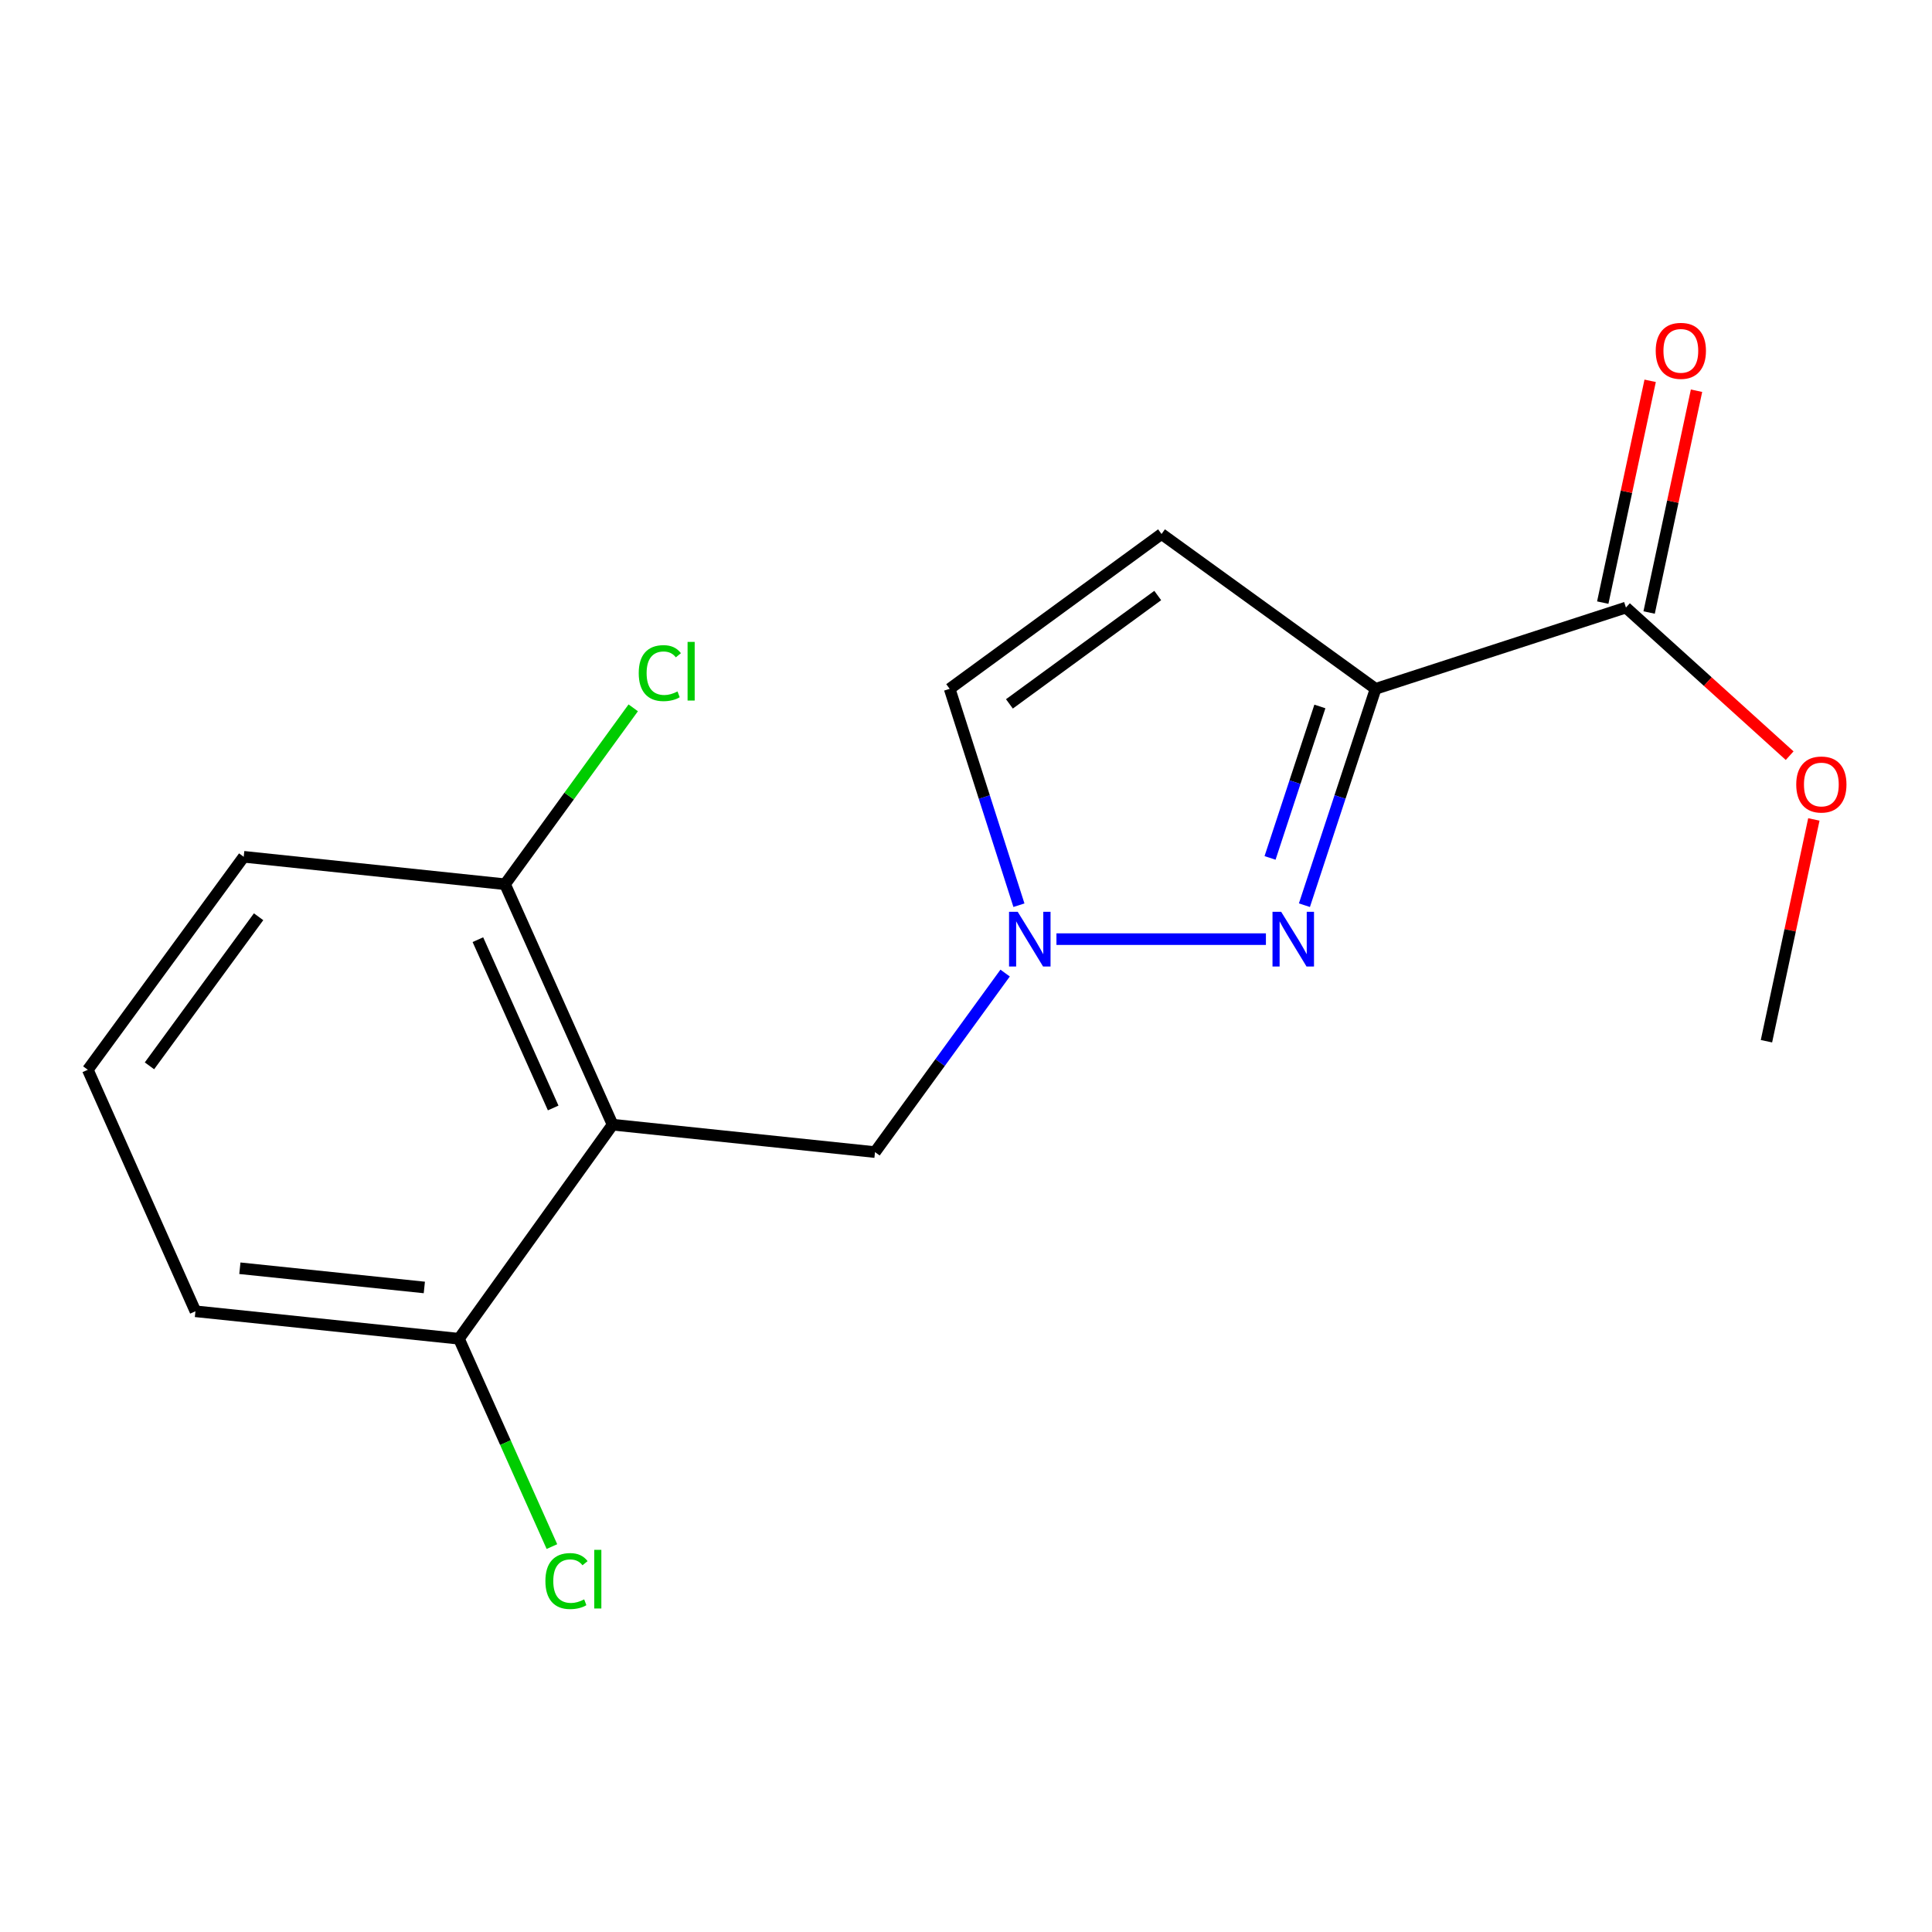 <?xml version='1.0' encoding='iso-8859-1'?>
<svg version='1.1' baseProfile='full'
              xmlns='http://www.w3.org/2000/svg'
                      xmlns:rdkit='http://www.rdkit.org/xml'
                      xmlns:xlink='http://www.w3.org/1999/xlink'
                  xml:space='preserve'
width='1000px' height='1000px' viewBox='0 0 1000 1000'>
<!-- END OF HEADER -->
<rect style='opacity:1.0;fill:#FFFFFF;stroke:none' width='1000' height='1000' x='0' y='0'> </rect>
<path class='bond-0' d='M 712.009,356.536 L 693.587,412.531' style='fill:none;fill-rule:evenodd;stroke:#000000;stroke-width:6px;stroke-linecap:butt;stroke-linejoin:miter;stroke-opacity:1' />
<path class='bond-0' d='M 693.587,412.531 L 675.166,468.527' style='fill:none;fill-rule:evenodd;stroke:#0000FF;stroke-width:6px;stroke-linecap:butt;stroke-linejoin:miter;stroke-opacity:1' />
<path class='bond-0' d='M 683.168,365.664 L 670.273,404.861' style='fill:none;fill-rule:evenodd;stroke:#000000;stroke-width:6px;stroke-linecap:butt;stroke-linejoin:miter;stroke-opacity:1' />
<path class='bond-0' d='M 670.273,404.861 L 657.378,444.058' style='fill:none;fill-rule:evenodd;stroke:#0000FF;stroke-width:6px;stroke-linecap:butt;stroke-linejoin:miter;stroke-opacity:1' />
<path class='bond-3' d='M 712.009,356.536 L 601.21,276.402' style='fill:none;fill-rule:evenodd;stroke:#000000;stroke-width:6px;stroke-linecap:butt;stroke-linejoin:miter;stroke-opacity:1' />
<path class='bond-4' d='M 712.009,356.536 L 841.584,314.471' style='fill:none;fill-rule:evenodd;stroke:#000000;stroke-width:6px;stroke-linecap:butt;stroke-linejoin:miter;stroke-opacity:1' />
<path class='bond-1' d='M 655.236,486.097 L 546.816,486.097' style='fill:none;fill-rule:evenodd;stroke:#0000FF;stroke-width:6px;stroke-linecap:butt;stroke-linejoin:miter;stroke-opacity:1' />
<path class='bond-6' d='M 520.252,503.663 L 486.576,549.993' style='fill:none;fill-rule:evenodd;stroke:#0000FF;stroke-width:6px;stroke-linecap:butt;stroke-linejoin:miter;stroke-opacity:1' />
<path class='bond-6' d='M 486.576,549.993 L 452.9,596.323' style='fill:none;fill-rule:evenodd;stroke:#000000;stroke-width:6px;stroke-linecap:butt;stroke-linejoin:miter;stroke-opacity:1' />
<path class='bond-17' d='M 527.398,468.536 L 509.47,412.536' style='fill:none;fill-rule:evenodd;stroke:#0000FF;stroke-width:6px;stroke-linecap:butt;stroke-linejoin:miter;stroke-opacity:1' />
<path class='bond-17' d='M 509.47,412.536 L 491.542,356.536' style='fill:none;fill-rule:evenodd;stroke:#000000;stroke-width:6px;stroke-linecap:butt;stroke-linejoin:miter;stroke-opacity:1' />
<path class='bond-2' d='M 317.08,582.129 L 452.9,596.323' style='fill:none;fill-rule:evenodd;stroke:#000000;stroke-width:6px;stroke-linecap:butt;stroke-linejoin:miter;stroke-opacity:1' />
<path class='bond-7' d='M 317.08,582.129 L 261.408,457.681' style='fill:none;fill-rule:evenodd;stroke:#000000;stroke-width:6px;stroke-linecap:butt;stroke-linejoin:miter;stroke-opacity:1' />
<path class='bond-7' d='M 286.326,573.484 L 247.355,486.371' style='fill:none;fill-rule:evenodd;stroke:#000000;stroke-width:6px;stroke-linecap:butt;stroke-linejoin:miter;stroke-opacity:1' />
<path class='bond-8' d='M 317.08,582.129 L 237.547,692.928' style='fill:none;fill-rule:evenodd;stroke:#000000;stroke-width:6px;stroke-linecap:butt;stroke-linejoin:miter;stroke-opacity:1' />
<path class='bond-5' d='M 601.21,276.402 L 491.542,356.536' style='fill:none;fill-rule:evenodd;stroke:#000000;stroke-width:6px;stroke-linecap:butt;stroke-linejoin:miter;stroke-opacity:1' />
<path class='bond-5' d='M 599.24,308.239 L 522.472,364.332' style='fill:none;fill-rule:evenodd;stroke:#000000;stroke-width:6px;stroke-linecap:butt;stroke-linejoin:miter;stroke-opacity:1' />
<path class='bond-9' d='M 853.584,317.036 L 865.852,259.637' style='fill:none;fill-rule:evenodd;stroke:#000000;stroke-width:6px;stroke-linecap:butt;stroke-linejoin:miter;stroke-opacity:1' />
<path class='bond-9' d='M 865.852,259.637 L 878.119,202.239' style='fill:none;fill-rule:evenodd;stroke:#FF0000;stroke-width:6px;stroke-linecap:butt;stroke-linejoin:miter;stroke-opacity:1' />
<path class='bond-9' d='M 829.583,311.906 L 841.85,254.508' style='fill:none;fill-rule:evenodd;stroke:#000000;stroke-width:6px;stroke-linecap:butt;stroke-linejoin:miter;stroke-opacity:1' />
<path class='bond-9' d='M 841.85,254.508 L 854.118,197.109' style='fill:none;fill-rule:evenodd;stroke:#FF0000;stroke-width:6px;stroke-linecap:butt;stroke-linejoin:miter;stroke-opacity:1' />
<path class='bond-10' d='M 841.584,314.471 L 883.952,352.801' style='fill:none;fill-rule:evenodd;stroke:#000000;stroke-width:6px;stroke-linecap:butt;stroke-linejoin:miter;stroke-opacity:1' />
<path class='bond-10' d='M 883.952,352.801 L 926.319,391.131' style='fill:none;fill-rule:evenodd;stroke:#FF0000;stroke-width:6px;stroke-linecap:butt;stroke-linejoin:miter;stroke-opacity:1' />
<path class='bond-11' d='M 261.408,457.681 L 294.584,412.028' style='fill:none;fill-rule:evenodd;stroke:#000000;stroke-width:6px;stroke-linecap:butt;stroke-linejoin:miter;stroke-opacity:1' />
<path class='bond-11' d='M 294.584,412.028 L 327.759,366.375' style='fill:none;fill-rule:evenodd;stroke:#00CC00;stroke-width:6px;stroke-linecap:butt;stroke-linejoin:miter;stroke-opacity:1' />
<path class='bond-14' d='M 261.408,457.681 L 126.147,443.473' style='fill:none;fill-rule:evenodd;stroke:#000000;stroke-width:6px;stroke-linecap:butt;stroke-linejoin:miter;stroke-opacity:1' />
<path class='bond-12' d='M 237.547,692.928 L 261.61,746.718' style='fill:none;fill-rule:evenodd;stroke:#000000;stroke-width:6px;stroke-linecap:butt;stroke-linejoin:miter;stroke-opacity:1' />
<path class='bond-12' d='M 261.61,746.718 L 285.673,800.508' style='fill:none;fill-rule:evenodd;stroke:#00CC00;stroke-width:6px;stroke-linecap:butt;stroke-linejoin:miter;stroke-opacity:1' />
<path class='bond-15' d='M 237.547,692.928 L 101.154,678.721' style='fill:none;fill-rule:evenodd;stroke:#000000;stroke-width:6px;stroke-linecap:butt;stroke-linejoin:miter;stroke-opacity:1' />
<path class='bond-15' d='M 219.631,666.386 L 124.156,656.44' style='fill:none;fill-rule:evenodd;stroke:#000000;stroke-width:6px;stroke-linecap:butt;stroke-linejoin:miter;stroke-opacity:1' />
<path class='bond-16' d='M 938.848,424.136 L 926.581,481.534' style='fill:none;fill-rule:evenodd;stroke:#FF0000;stroke-width:6px;stroke-linecap:butt;stroke-linejoin:miter;stroke-opacity:1' />
<path class='bond-16' d='M 926.581,481.534 L 914.314,538.933' style='fill:none;fill-rule:evenodd;stroke:#000000;stroke-width:6px;stroke-linecap:butt;stroke-linejoin:miter;stroke-opacity:1' />
<path class='bond-13' d='M 45.455,553.713 L 101.154,678.721' style='fill:none;fill-rule:evenodd;stroke:#000000;stroke-width:6px;stroke-linecap:butt;stroke-linejoin:miter;stroke-opacity:1' />
<path class='bond-18' d='M 45.455,553.713 L 126.147,443.473' style='fill:none;fill-rule:evenodd;stroke:#000000;stroke-width:6px;stroke-linecap:butt;stroke-linejoin:miter;stroke-opacity:1' />
<path class='bond-18' d='M 77.363,551.674 L 133.848,474.506' style='fill:none;fill-rule:evenodd;stroke:#000000;stroke-width:6px;stroke-linecap:butt;stroke-linejoin:miter;stroke-opacity:1' />
<path  class='atom-1' d='M 663.125 471.937
L 672.405 486.937
Q 673.325 488.417, 674.805 491.097
Q 676.285 493.777, 676.365 493.937
L 676.365 471.937
L 680.125 471.937
L 680.125 500.257
L 676.245 500.257
L 666.285 483.857
Q 665.125 481.937, 663.885 479.737
Q 662.685 477.537, 662.325 476.857
L 662.325 500.257
L 658.645 500.257
L 658.645 471.937
L 663.125 471.937
' fill='#0000FF'/>
<path  class='atom-2' d='M 526.76 471.937
L 536.04 486.937
Q 536.96 488.417, 538.44 491.097
Q 539.92 493.777, 540 493.937
L 540 471.937
L 543.76 471.937
L 543.76 500.257
L 539.88 500.257
L 529.92 483.857
Q 528.76 481.937, 527.52 479.737
Q 526.32 477.537, 525.96 476.857
L 525.96 500.257
L 522.28 500.257
L 522.28 471.937
L 526.76 471.937
' fill='#0000FF'/>
<path  class='atom-10' d='M 856.999 181.595
Q 856.999 174.795, 860.359 170.995
Q 863.719 167.195, 869.999 167.195
Q 876.279 167.195, 879.639 170.995
Q 882.999 174.795, 882.999 181.595
Q 882.999 188.475, 879.599 192.395
Q 876.199 196.275, 869.999 196.275
Q 863.759 196.275, 860.359 192.395
Q 856.999 188.515, 856.999 181.595
M 869.999 193.075
Q 874.319 193.075, 876.639 190.195
Q 878.999 187.275, 878.999 181.595
Q 878.999 176.035, 876.639 173.235
Q 874.319 170.395, 869.999 170.395
Q 865.679 170.395, 863.319 173.195
Q 860.999 175.995, 860.999 181.595
Q 860.999 187.315, 863.319 190.195
Q 865.679 193.075, 869.999 193.075
' fill='#FF0000'/>
<path  class='atom-11' d='M 929.729 406.057
Q 929.729 399.257, 933.089 395.457
Q 936.449 391.657, 942.729 391.657
Q 949.009 391.657, 952.369 395.457
Q 955.729 399.257, 955.729 406.057
Q 955.729 412.937, 952.329 416.857
Q 948.929 420.737, 942.729 420.737
Q 936.489 420.737, 933.089 416.857
Q 929.729 412.977, 929.729 406.057
M 942.729 417.537
Q 947.049 417.537, 949.369 414.657
Q 951.729 411.737, 951.729 406.057
Q 951.729 400.497, 949.369 397.697
Q 947.049 394.857, 942.729 394.857
Q 938.409 394.857, 936.049 397.657
Q 933.729 400.457, 933.729 406.057
Q 933.729 411.777, 936.049 414.657
Q 938.409 417.537, 942.729 417.537
' fill='#FF0000'/>
<path  class='atom-12' d='M 330.608 348.407
Q 330.608 341.367, 333.888 337.687
Q 337.208 333.967, 343.488 333.967
Q 349.328 333.967, 352.448 338.087
L 349.808 340.247
Q 347.528 337.247, 343.488 337.247
Q 339.208 337.247, 336.928 340.127
Q 334.688 342.967, 334.688 348.407
Q 334.688 354.007, 337.008 356.887
Q 339.368 359.767, 343.928 359.767
Q 347.048 359.767, 350.688 357.887
L 351.808 360.887
Q 350.328 361.847, 348.088 362.407
Q 345.848 362.967, 343.368 362.967
Q 337.208 362.967, 333.888 359.207
Q 330.608 355.447, 330.608 348.407
' fill='#00CC00'/>
<path  class='atom-12' d='M 355.888 332.247
L 359.568 332.247
L 359.568 362.607
L 355.888 362.607
L 355.888 332.247
' fill='#00CC00'/>
<path  class='atom-13' d='M 282.299 818.356
Q 282.299 811.316, 285.579 807.636
Q 288.899 803.916, 295.179 803.916
Q 301.019 803.916, 304.139 808.036
L 301.499 810.196
Q 299.219 807.196, 295.179 807.196
Q 290.899 807.196, 288.619 810.076
Q 286.379 812.916, 286.379 818.356
Q 286.379 823.956, 288.699 826.836
Q 291.059 829.716, 295.619 829.716
Q 298.739 829.716, 302.379 827.836
L 303.499 830.836
Q 302.019 831.796, 299.779 832.356
Q 297.539 832.916, 295.059 832.916
Q 288.899 832.916, 285.579 829.156
Q 282.299 825.396, 282.299 818.356
' fill='#00CC00'/>
<path  class='atom-13' d='M 307.579 802.196
L 311.259 802.196
L 311.259 832.556
L 307.579 832.556
L 307.579 802.196
' fill='#00CC00'/>
</svg>
